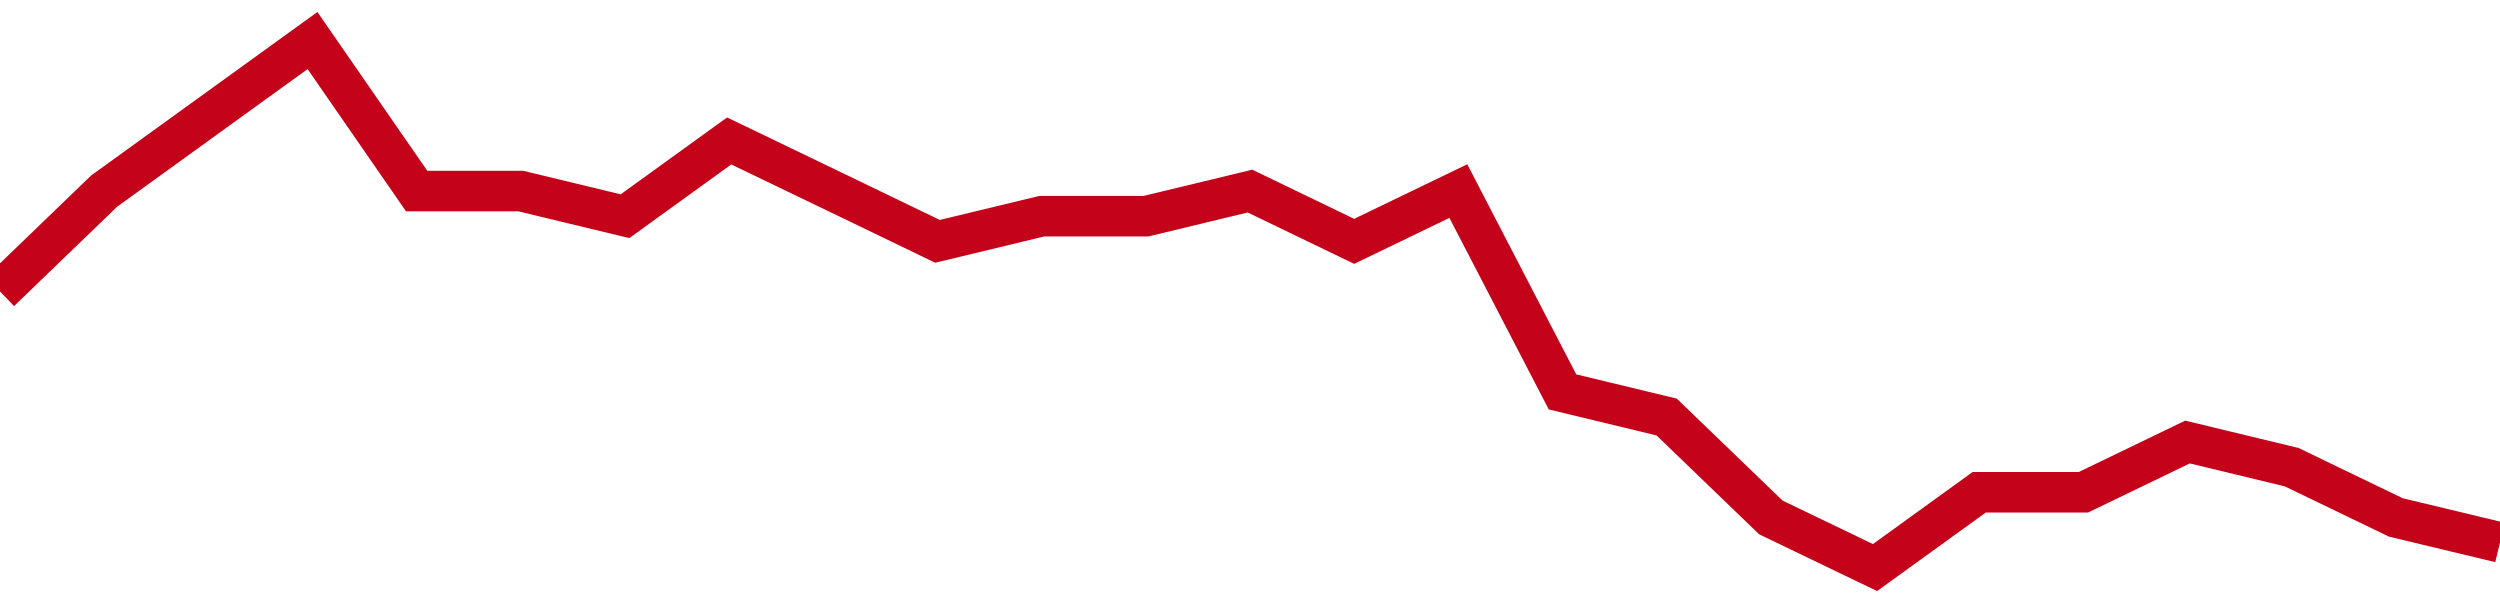 <!-- Generated with https://github.com/jxxe/sparkline/ --><svg viewBox="0 0 185 45" class="sparkline" xmlns="http://www.w3.org/2000/svg"><path class="sparkline--fill" d="M 0 21.57 L 0 21.57 L 7.708 14.14 L 15.417 8.57 L 23.125 3 L 30.833 14.14 L 38.542 14.14 L 46.25 16 L 53.958 10.43 L 61.667 14.14 L 69.375 17.86 L 77.083 16 L 84.792 16 L 92.5 14.14 L 100.208 17.86 L 107.917 14.14 L 115.625 29 L 123.333 30.86 L 131.042 38.29 L 138.75 42 L 146.458 36.43 L 154.167 36.43 L 161.875 32.71 L 169.583 34.57 L 177.292 38.29 L 185 40.14 V 45 L 0 45 Z" stroke="none" fill="none" ></path><path class="sparkline--line" d="M 0 21.57 L 0 21.57 L 7.708 14.14 L 15.417 8.57 L 23.125 3 L 30.833 14.14 L 38.542 14.14 L 46.25 16 L 53.958 10.43 L 61.667 14.14 L 69.375 17.86 L 77.083 16 L 84.792 16 L 92.5 14.14 L 100.208 17.86 L 107.917 14.14 L 115.625 29 L 123.333 30.86 L 131.042 38.29 L 138.75 42 L 146.458 36.43 L 154.167 36.43 L 161.875 32.71 L 169.583 34.57 L 177.292 38.29 L 185 40.14" fill="none" stroke-width="3" stroke="#C4021A" ></path></svg>